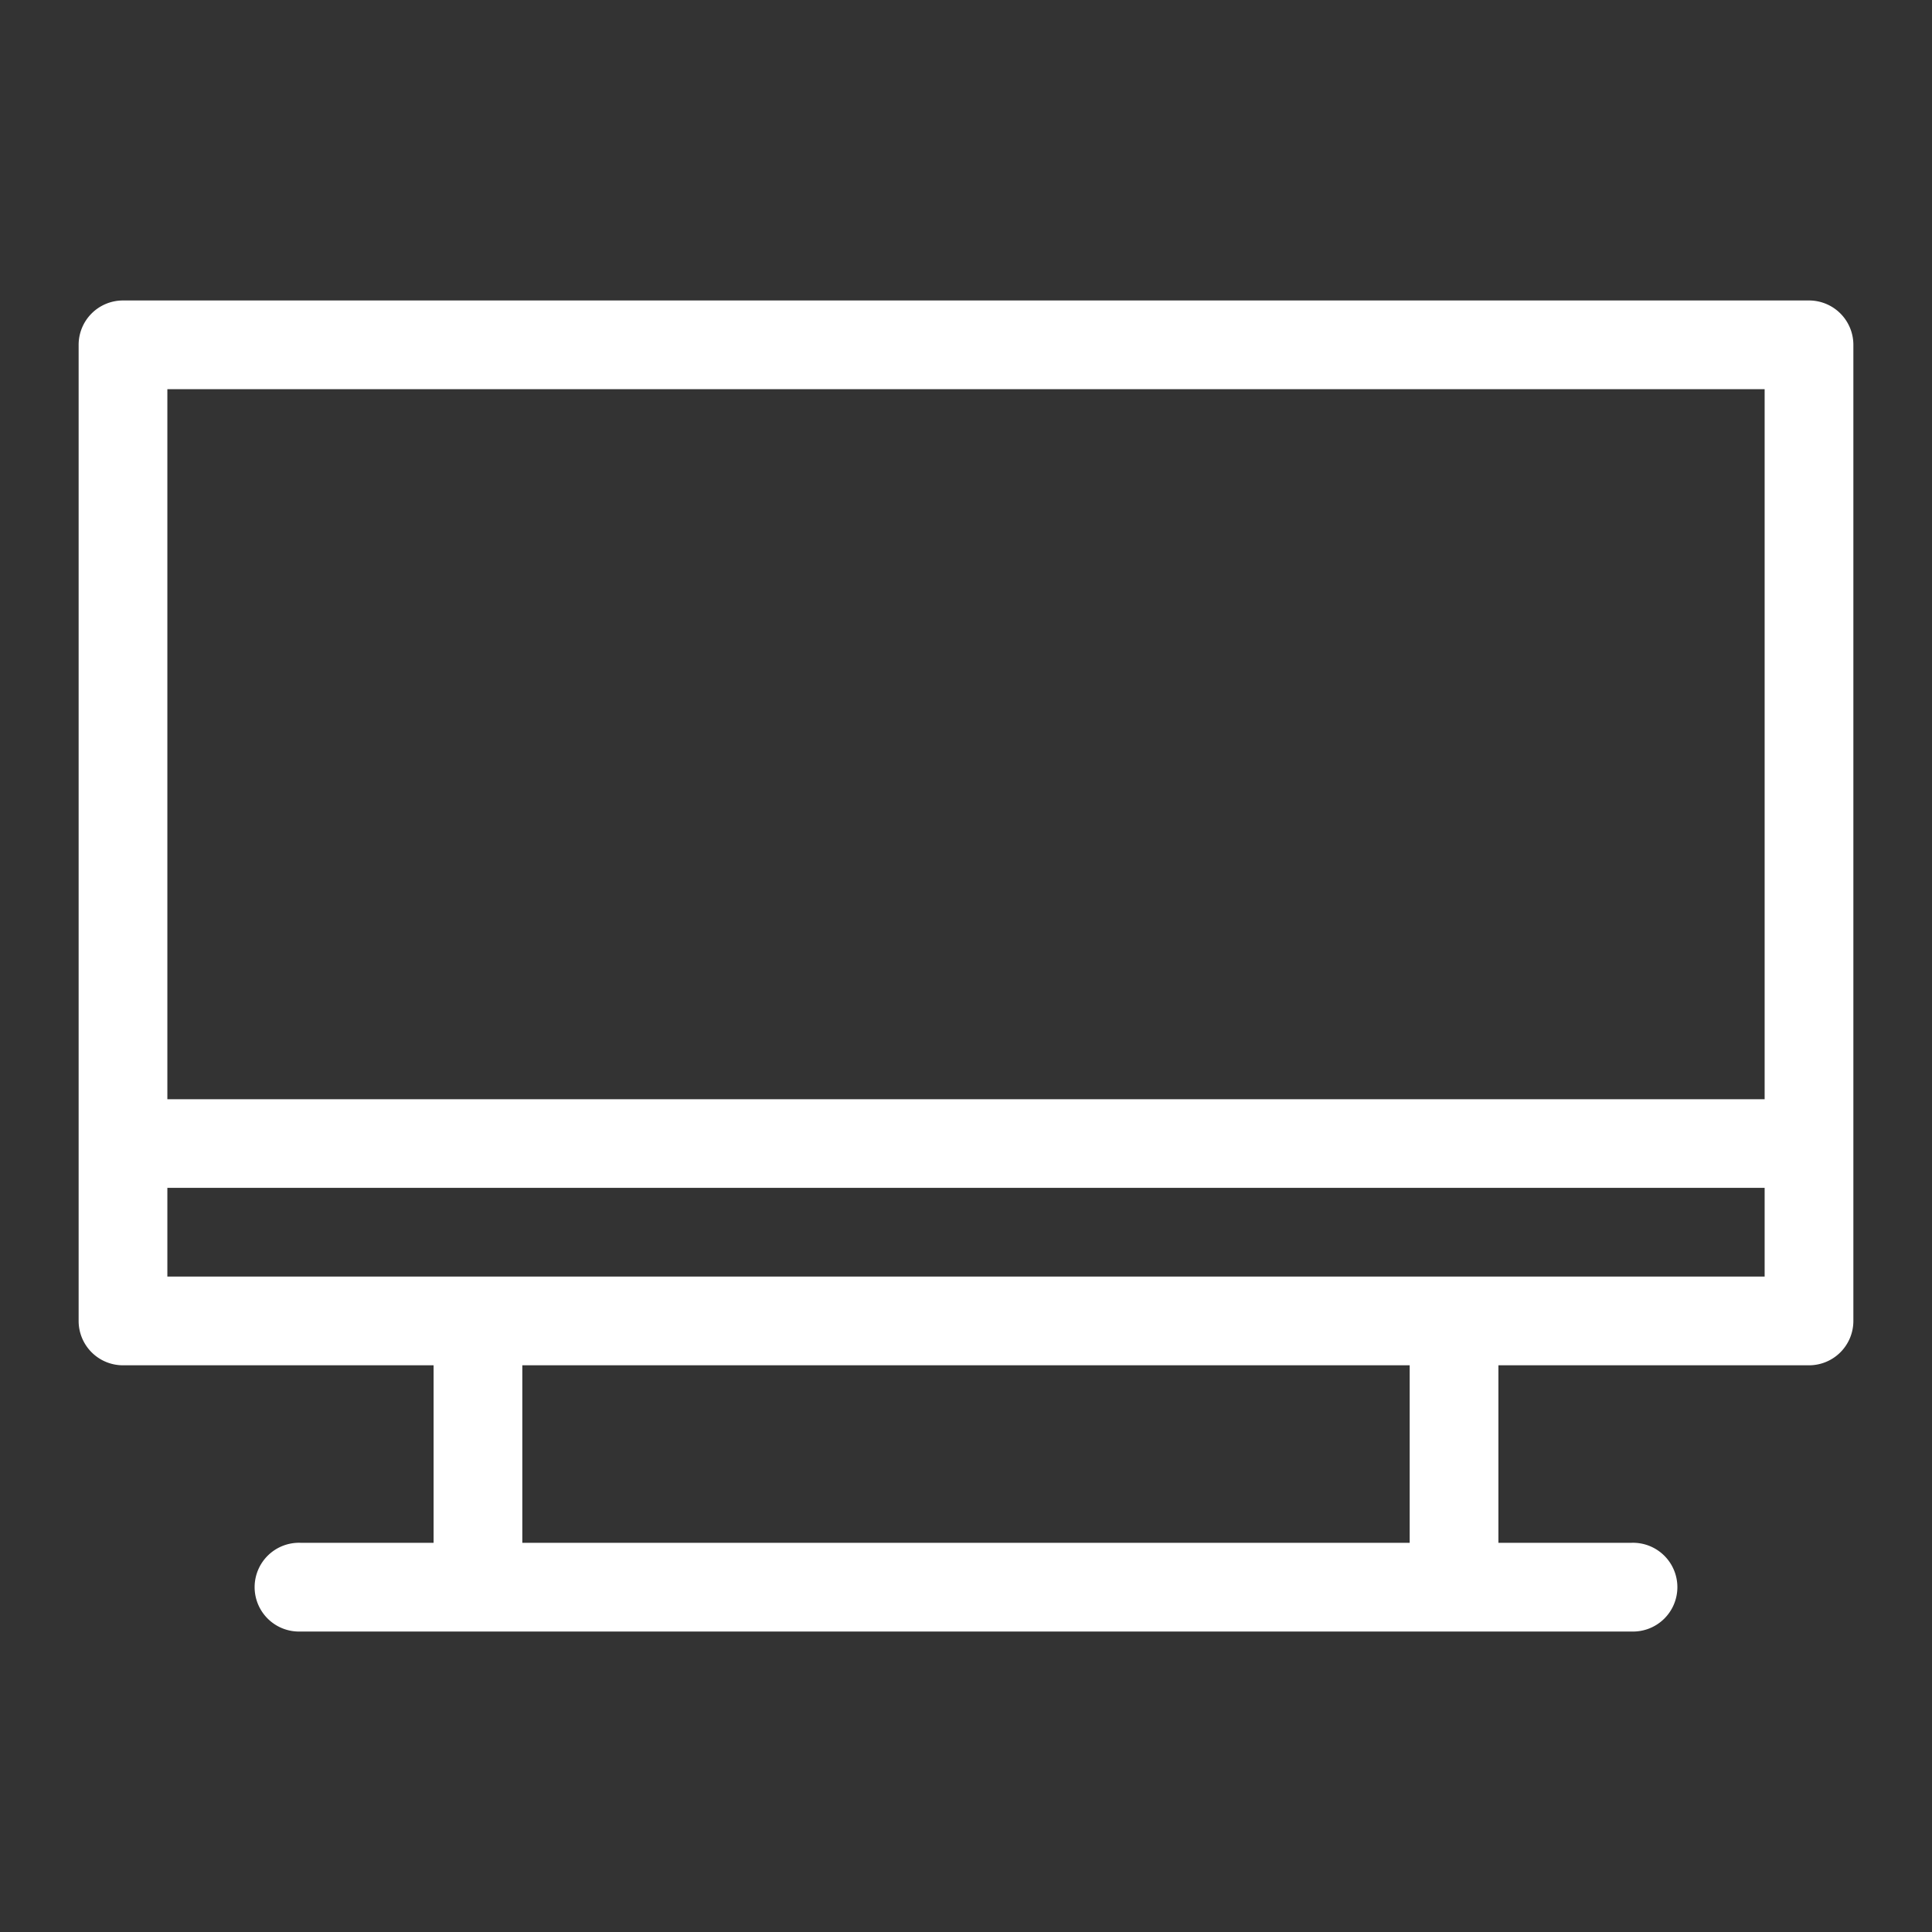 <svg id="Layer_1" data-name="Layer 1" xmlns="http://www.w3.org/2000/svg" viewBox="0 0 400 400"><rect x="0" y="0" width="400" height="400" fill="#333333" stroke="none"/><defs><style>.cls-1{fill:#fff;}</style></defs><path class="cls-1" d="M374.53,62.21H25.47a9.18,9.18,0,0,0-9.19,9.19V273.49a9.18,9.18,0,0,0,9.19,9.18h64.3v36.75H62.21a9.19,9.19,0,1,0,0,18.37H337.79a9.19,9.19,0,1,0,0-18.37H310.23V282.67h64.3a9.18,9.18,0,0,0,9.19-9.18V71.4A9.18,9.18,0,0,0,374.53,62.21Zm-9.18,18.37v147H34.65v-147ZM291.86,319.42H108.14V282.67H291.86Zm73.49-55.12H34.65V245.93h330.7Z"/></svg>